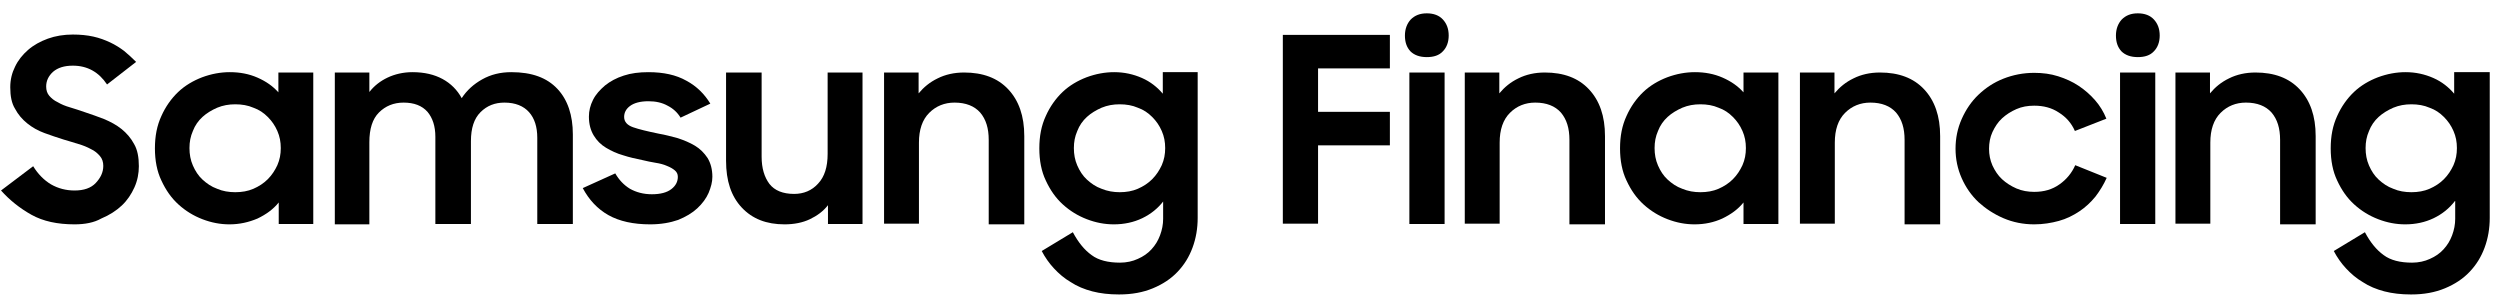 <?xml version="1.0" encoding="utf-8"?>
<!-- Generator: Adobe Illustrator 28.2.0, SVG Export Plug-In . SVG Version: 6.00 Build 0)  -->
<svg version="1.1" id="Layer_1" xmlns="http://www.w3.org/2000/svg" xmlns:xlink="http://www.w3.org/1999/xlink" x="0px" y="0px"
	 viewBox="0 0 731 86.9" style="enable-background:new 0 0 731 86.9;" xml:space="preserve">
<g>
	<path d="M21.8,65.6c-5,0-9.2-0.9-12.6-2.8c-3.4-1.9-6.4-4.3-8.9-7.1l9.4-7.1c1.4,2.3,3.2,4.1,5.2,5.3c2.1,1.2,4.4,1.8,6.9,1.8
		c2.7,0,4.8-0.7,6.2-2.2s2.2-3.1,2.2-5c0-1.1-0.3-2.1-1-2.9c-0.7-0.8-1.5-1.5-2.6-2c-1.1-0.6-2.3-1.1-3.7-1.5
		c-1.4-0.4-2.8-0.9-4.3-1.3c-1.9-0.6-3.7-1.2-5.6-1.9c-1.9-0.7-3.5-1.6-5-2.8s-2.7-2.6-3.6-4.3C3.4,30.2,3,28.1,3,25.5
		c0-2.2,0.5-4.2,1.4-6c0.9-1.9,2.2-3.5,3.8-4.9c1.6-1.4,3.6-2.5,5.8-3.3c2.2-0.8,4.7-1.2,7.3-1.2c2.2,0,4.2,0.2,6,0.6
		c1.8,0.4,3.4,1,4.9,1.7c1.5,0.7,2.9,1.6,4.1,2.5c1.2,1,2.4,2.1,3.5,3.2l-8.5,6.6c-2.4-3.6-5.7-5.5-10-5.5c-2.5,0-4.4,0.6-5.8,1.8
		c-1.3,1.2-2,2.6-2,4.3c0,1.1,0.3,2,0.9,2.7c0.6,0.7,1.4,1.4,2.5,1.9c1,0.6,2.2,1.1,3.6,1.5c1.4,0.4,2.8,0.9,4.3,1.4
		c1.9,0.6,3.7,1.3,5.6,2c1.9,0.8,3.6,1.7,5.1,2.9c1.5,1.2,2.8,2.7,3.7,4.4c1,1.7,1.4,3.9,1.4,6.5c0,2.1-0.4,4.2-1.3,6.2
		c-0.9,2-2.1,3.8-3.7,5.3c-1.6,1.5-3.6,2.8-6,3.8C27.5,65.1,24.8,65.6,21.8,65.6z"/>
	<path d="M67.1,65.6c-2.7,0-5.3-0.5-7.9-1.5c-2.6-1-4.9-2.4-7-4.3c-2.1-1.9-3.7-4.2-5-7c-1.3-2.7-1.9-5.9-1.9-9.4
		c0-3.6,0.6-6.7,1.9-9.5c1.2-2.7,2.9-5.1,4.9-7c2-1.9,4.4-3.3,7-4.3c2.7-1,5.4-1.5,8.1-1.5c2.9,0,5.6,0.5,8.1,1.6
		c2.5,1.1,4.5,2.5,6.1,4.3v-5.8h10.2v44.3H81.5v-6.3c-1.6,2-3.7,3.5-6.2,4.7C72.7,65,70,65.6,67.1,65.6z M68.8,56.2
		c1.9,0,3.7-0.3,5.3-1c1.6-0.7,3-1.6,4.2-2.8c1.2-1.2,2.1-2.6,2.8-4.1c0.7-1.6,1-3.2,1-5c0-1.8-0.3-3.4-1-5
		c-0.7-1.6-1.6-2.9-2.8-4.1c-1.2-1.2-2.5-2.1-4.2-2.7c-1.6-0.7-3.4-1-5.3-1c-1.9,0-3.6,0.3-5.3,1c-1.6,0.7-3.1,1.6-4.3,2.7
		s-2.2,2.5-2.8,4.1c-0.7,1.6-1,3.2-1,5c0,1.8,0.3,3.5,1,5.1c0.7,1.6,1.6,3,2.8,4.1s2.6,2.1,4.3,2.7C65.1,55.9,66.9,56.2,68.8,56.2z"
		/>
	<path d="M97.9,21.2h10.1v5.7c1.4-1.8,3.2-3.2,5.3-4.2c2.1-1,4.6-1.6,7.3-1.6c3.5,0,6.4,0.7,8.8,2c2.4,1.3,4.3,3.2,5.6,5.6
		c1.5-2.3,3.5-4.1,6-5.5c2.5-1.4,5.3-2.1,8.5-2.1c6,0,10.4,1.6,13.5,4.9c3,3.2,4.5,7.7,4.5,13.3v26.2h-10.4V40.3
		c0-3.2-0.8-5.7-2.4-7.5c-1.6-1.8-4-2.8-7.2-2.8c-2.8,0-5.1,0.9-7,2.8c-1.9,1.9-2.8,4.7-2.8,8.5v24.2h-10.4V40
		c0-3.1-0.8-5.5-2.3-7.3c-1.6-1.8-3.9-2.7-7-2.7c-2.9,0-5.3,1-7.2,2.9c-1.9,1.9-2.8,4.8-2.8,8.7v24H97.9V21.2z"/>
	<path d="M190.1,65.6c-4.9,0-9-0.9-12.2-2.7c-3.2-1.8-5.7-4.5-7.5-7.9l9.5-4.3c1.1,1.9,2.5,3.4,4.3,4.5c1.8,1,3.9,1.6,6.4,1.6
		c2.5,0,4.4-0.5,5.7-1.5c1.3-1,1.9-2.2,1.9-3.6c0-0.8-0.3-1.4-0.9-1.9c-0.6-0.5-1.3-0.9-2.3-1.3c-0.9-0.4-2-0.7-3.3-0.9
		c-1.3-0.2-2.6-0.5-3.9-0.8c-1.9-0.4-3.8-0.8-5.6-1.4c-1.8-0.5-3.5-1.3-5-2.2c-1.5-0.9-2.7-2.1-3.6-3.6c-0.9-1.5-1.4-3.3-1.4-5.5
		c0-1.7,0.4-3.3,1.2-4.9c0.8-1.6,2-2.9,3.5-4.2c1.5-1.2,3.3-2.2,5.5-2.9c2.1-0.7,4.5-1,7.2-1c4.4,0,8.1,0.8,11.1,2.5
		c3,1.6,5.3,3.9,7,6.7l-8.7,4.1c-0.9-1.5-2.2-2.7-3.8-3.5c-1.6-0.9-3.5-1.3-5.6-1.3c-2.4,0-4.2,0.5-5.4,1.4c-1.2,0.9-1.7,2-1.7,3.2
		c0,1.4,0.9,2.4,2.6,3c1.7,0.6,4.2,1.2,7.6,1.9c1.8,0.3,3.6,0.8,5.5,1.3c1.8,0.6,3.5,1.3,5,2.2s2.7,2.1,3.7,3.6
		c0.9,1.5,1.4,3.3,1.4,5.5c0,1.5-0.4,3-1.1,4.7c-0.7,1.6-1.8,3.1-3.3,4.5c-1.5,1.4-3.4,2.5-5.6,3.4C196,65.1,193.3,65.6,190.1,65.6z
		"/>
	<path d="M252.2,65.5h-10.1v-5.5c-1.4,1.8-3.2,3.1-5.3,4.1c-2.1,1-4.6,1.5-7.4,1.5c-5.3,0-9.4-1.6-12.5-4.9
		c-3.1-3.3-4.6-7.8-4.6-13.7V21.2h10.4v24.6c0,3.4,0.8,6,2.3,8c1.5,1.9,3.9,2.9,7.2,2.9c2.8,0,5.2-1,7-3c1.9-2,2.8-4.9,2.8-8.7V21.2
		h10.2V65.5z"/>
	<path d="M258.5,21.2h10.1v6.1c1.5-1.8,3.3-3.3,5.6-4.4c2.2-1.1,4.8-1.7,7.7-1.7c5.5,0,9.8,1.6,12.9,4.9c3.1,3.3,4.7,7.8,4.7,13.7
		v25.8h-10.4V40.9c0-3.4-0.8-6-2.5-8c-1.7-1.9-4.2-2.9-7.5-2.9c-2.9,0-5.4,1-7.4,3c-2,2-3,4.9-3,8.7v23.7h-10.2V21.2z"/>
	<path d="M340.2,58.8c-1.6,2.1-3.7,3.8-6.2,5c-2.5,1.2-5.3,1.8-8.3,1.8c-2.7,0-5.3-0.5-7.9-1.5c-2.6-1-4.9-2.4-7-4.3
		c-2.1-1.9-3.7-4.2-5-7c-1.3-2.7-1.9-5.9-1.9-9.4c0-3.6,0.6-6.7,1.9-9.5c1.2-2.7,2.9-5.1,4.9-7c2-1.9,4.4-3.3,7-4.3
		c2.7-1,5.4-1.5,8.1-1.5c2.9,0,5.6,0.6,8.1,1.7c2.5,1.1,4.5,2.7,6.1,4.6v-6.3h10.2v42.6c0,3.1-0.5,6-1.5,8.7c-1,2.7-2.4,5-4.4,7.1
		c-1.9,2-4.3,3.6-7.2,4.8c-2.9,1.2-6.1,1.8-9.9,1.8c-2.9,0-5.5-0.3-7.8-0.9c-2.3-0.6-4.5-1.5-6.3-2.7c-1.9-1.1-3.5-2.5-4.9-4
		c-1.4-1.5-2.6-3.2-3.6-5.1l9.1-5.5c1.6,3,3.4,5.2,5.5,6.7c2,1.5,4.8,2.2,8.3,2.2c1.9,0,3.7-0.4,5.2-1.1c1.6-0.7,2.9-1.6,4-2.8
		c1.1-1.2,1.9-2.5,2.5-4.1c0.6-1.6,0.9-3.2,0.9-4.8V58.8z M327.4,56.2c1.9,0,3.7-0.3,5.3-1c1.6-0.7,3-1.6,4.2-2.8
		c1.2-1.2,2.1-2.6,2.8-4.1c0.7-1.6,1-3.2,1-5c0-1.8-0.3-3.4-1-5c-0.7-1.6-1.6-2.9-2.8-4.1c-1.2-1.2-2.5-2.1-4.2-2.7
		c-1.6-0.7-3.4-1-5.3-1c-1.9,0-3.6,0.3-5.3,1c-1.6,0.7-3.1,1.6-4.3,2.7s-2.2,2.5-2.8,4.1c-0.7,1.6-1,3.2-1,5c0,1.8,0.3,3.5,1,5.1
		c0.7,1.6,1.6,3,2.8,4.1s2.6,2.1,4.3,2.7C323.8,55.9,325.6,56.2,327.4,56.2z"/>
	<path d="M375.1,10.2h31.3v9.8h-21v12.7h21v9.8h-21v22.9h-10.3V10.2z"/>
	<path d="M410.8,10.4c0-1.9,0.6-3.5,1.7-4.7c1.2-1.2,2.7-1.8,4.7-1.8c2,0,3.6,0.6,4.7,1.8c1.1,1.2,1.7,2.7,1.7,4.7
		c0,1.9-0.6,3.5-1.7,4.6c-1.1,1.2-2.7,1.7-4.7,1.7c-2.1,0-3.7-0.6-4.8-1.7C411.3,13.8,410.8,12.3,410.8,10.4z M412.1,21.2h10.3v44.3
		h-10.3V21.2z"/>
	<path d="M428.3,21.2h10.1v6.1c1.5-1.8,3.3-3.3,5.6-4.4c2.2-1.1,4.8-1.7,7.7-1.7c5.5,0,9.8,1.6,12.9,4.9c3.1,3.3,4.7,7.8,4.7,13.7
		v25.8h-10.4V40.9c0-3.4-0.8-6-2.5-8c-1.7-1.9-4.2-2.9-7.5-2.9c-2.9,0-5.4,1-7.4,3c-2,2-3,4.9-3,8.7v23.7h-10.2V21.2z"/>
	<path d="M495.5,65.6c-2.7,0-5.3-0.5-7.9-1.5c-2.6-1-4.9-2.4-7-4.3c-2.1-1.9-3.7-4.2-5-7c-1.3-2.7-1.9-5.9-1.9-9.4
		c0-3.6,0.6-6.7,1.9-9.5c1.2-2.7,2.9-5.1,4.9-7c2-1.9,4.4-3.3,7-4.3c2.7-1,5.4-1.5,8.1-1.5c2.9,0,5.6,0.5,8.1,1.6
		c2.5,1.1,4.5,2.5,6.1,4.3v-5.8h10.2v44.3h-10.2v-6.3c-1.6,2-3.7,3.5-6.2,4.7C501.2,65,498.5,65.6,495.5,65.6z M497.2,56.2
		c1.9,0,3.7-0.3,5.3-1c1.6-0.7,3-1.6,4.2-2.8c1.2-1.2,2.1-2.6,2.8-4.1c0.7-1.6,1-3.2,1-5c0-1.8-0.3-3.4-1-5
		c-0.7-1.6-1.6-2.9-2.8-4.1c-1.2-1.2-2.5-2.1-4.2-2.7c-1.6-0.7-3.4-1-5.3-1c-1.9,0-3.6,0.3-5.3,1c-1.6,0.7-3.1,1.6-4.3,2.7
		s-2.2,2.5-2.8,4.1c-0.7,1.6-1,3.2-1,5c0,1.8,0.3,3.5,1,5.1c0.7,1.6,1.6,3,2.8,4.1s2.6,2.1,4.3,2.7
		C493.6,55.9,495.3,56.2,497.2,56.2z"/>
	<path d="M526.3,21.2h10.1v6.1c1.5-1.8,3.3-3.3,5.6-4.4c2.2-1.1,4.8-1.7,7.7-1.7c5.5,0,9.8,1.6,12.9,4.9c3.1,3.3,4.7,7.8,4.7,13.7
		v25.8h-10.4V40.9c0-3.4-0.8-6-2.5-8c-1.7-1.9-4.2-2.9-7.5-2.9c-2.9,0-5.4,1-7.4,3c-2,2-3,4.9-3,8.7v23.7h-10.2V21.2z"/>
	<path d="M594.8,65.6c-3.2,0-6.2-0.6-9-1.8c-2.8-1.2-5.2-2.8-7.3-4.7c-2.1-2-3.7-4.3-4.9-7c-1.2-2.7-1.8-5.6-1.8-8.6
		c0-3.1,0.6-6,1.8-8.7c1.2-2.7,2.8-5.1,4.9-7.1c2.1-2,4.5-3.6,7.3-4.7s5.8-1.7,9-1.7c2.5,0,4.8,0.3,7,1c2.2,0.7,4.2,1.6,6,2.8
		c1.8,1.2,3.4,2.6,4.8,4.2c1.4,1.6,2.5,3.4,3.3,5.4l-9.2,3.6c-1-2.3-2.6-4.1-4.7-5.4c-2.1-1.4-4.5-2-7.2-2c-1.9,0-3.6,0.3-5.2,1
		s-3,1.6-4.2,2.7c-1.2,1.1-2.1,2.5-2.8,4c-0.7,1.5-1,3.2-1,4.9c0,1.7,0.3,3.3,1,4.9c0.7,1.5,1.6,2.9,2.8,4c1.2,1.1,2.6,2,4.2,2.7
		c1.6,0.7,3.4,1,5.2,1c2.9,0,5.3-0.7,7.4-2.2c2-1.4,3.6-3.3,4.6-5.6l9.2,3.7c-0.9,2-2,3.8-3.3,5.5c-1.4,1.7-2.9,3.1-4.7,4.3
		c-1.8,1.2-3.8,2.2-6,2.8C599.8,65.2,597.4,65.6,594.8,65.6z"/>
	<path d="M618.7,10.4c0-1.9,0.6-3.5,1.7-4.7c1.2-1.2,2.7-1.8,4.7-1.8c2,0,3.6,0.6,4.7,1.8c1.1,1.2,1.7,2.7,1.7,4.7
		c0,1.9-0.6,3.5-1.7,4.6c-1.1,1.2-2.7,1.7-4.7,1.7c-2.1,0-3.7-0.6-4.8-1.7C619.2,13.8,618.7,12.3,618.7,10.4z M619.9,21.2h10.3v44.3
		h-10.3V21.2z"/>
	<path d="M636.1,21.2h10.1v6.1c1.5-1.8,3.3-3.3,5.6-4.4c2.2-1.1,4.8-1.7,7.7-1.7c5.5,0,9.8,1.6,12.9,4.9c3.1,3.3,4.7,7.8,4.7,13.7
		v25.8h-10.4V40.9c0-3.4-0.8-6-2.5-8c-1.7-1.9-4.2-2.9-7.5-2.9c-2.9,0-5.4,1-7.4,3c-2,2-3,4.9-3,8.7v23.7h-10.2V21.2z"/>
	<path d="M717.8,58.8c-1.6,2.1-3.7,3.8-6.2,5c-2.5,1.2-5.3,1.8-8.3,1.8c-2.7,0-5.3-0.5-7.9-1.5c-2.6-1-4.9-2.4-7-4.3
		c-2.1-1.9-3.7-4.2-5-7c-1.3-2.7-1.9-5.9-1.9-9.4c0-3.6,0.6-6.7,1.9-9.5c1.2-2.7,2.9-5.1,4.9-7c2-1.9,4.4-3.3,7-4.3
		c2.7-1,5.4-1.5,8.1-1.5c2.9,0,5.6,0.6,8.1,1.7c2.5,1.1,4.5,2.7,6.1,4.6v-6.3H728v42.6c0,3.1-0.5,6-1.5,8.7c-1,2.7-2.4,5-4.4,7.1
		c-1.9,2-4.3,3.6-7.2,4.8c-2.9,1.2-6.1,1.8-9.9,1.8c-2.9,0-5.5-0.3-7.8-0.9c-2.3-0.6-4.5-1.5-6.3-2.7c-1.9-1.1-3.5-2.5-4.9-4
		c-1.4-1.5-2.6-3.2-3.6-5.1l9.1-5.5c1.6,3,3.4,5.2,5.5,6.7c2,1.5,4.8,2.2,8.3,2.2c1.9,0,3.7-0.4,5.2-1.1c1.6-0.7,2.9-1.6,4-2.8
		c1.1-1.2,1.9-2.5,2.5-4.1c0.6-1.6,0.9-3.2,0.9-4.8V58.8z M705.1,56.2c1.9,0,3.7-0.3,5.3-1c1.6-0.7,3-1.6,4.2-2.8
		c1.2-1.2,2.1-2.6,2.8-4.1c0.7-1.6,1-3.2,1-5c0-1.8-0.3-3.4-1-5c-0.7-1.6-1.6-2.9-2.8-4.1c-1.2-1.2-2.5-2.1-4.2-2.7
		c-1.6-0.7-3.4-1-5.3-1c-1.9,0-3.6,0.3-5.3,1c-1.6,0.7-3.1,1.6-4.3,2.7s-2.2,2.5-2.8,4.1c-0.7,1.6-1,3.2-1,5c0,1.8,0.3,3.5,1,5.1
		c0.7,1.6,1.6,3,2.8,4.1s2.6,2.1,4.3,2.7C701.4,55.9,703.2,56.2,705.1,56.2z"/>
</g>
</svg>
